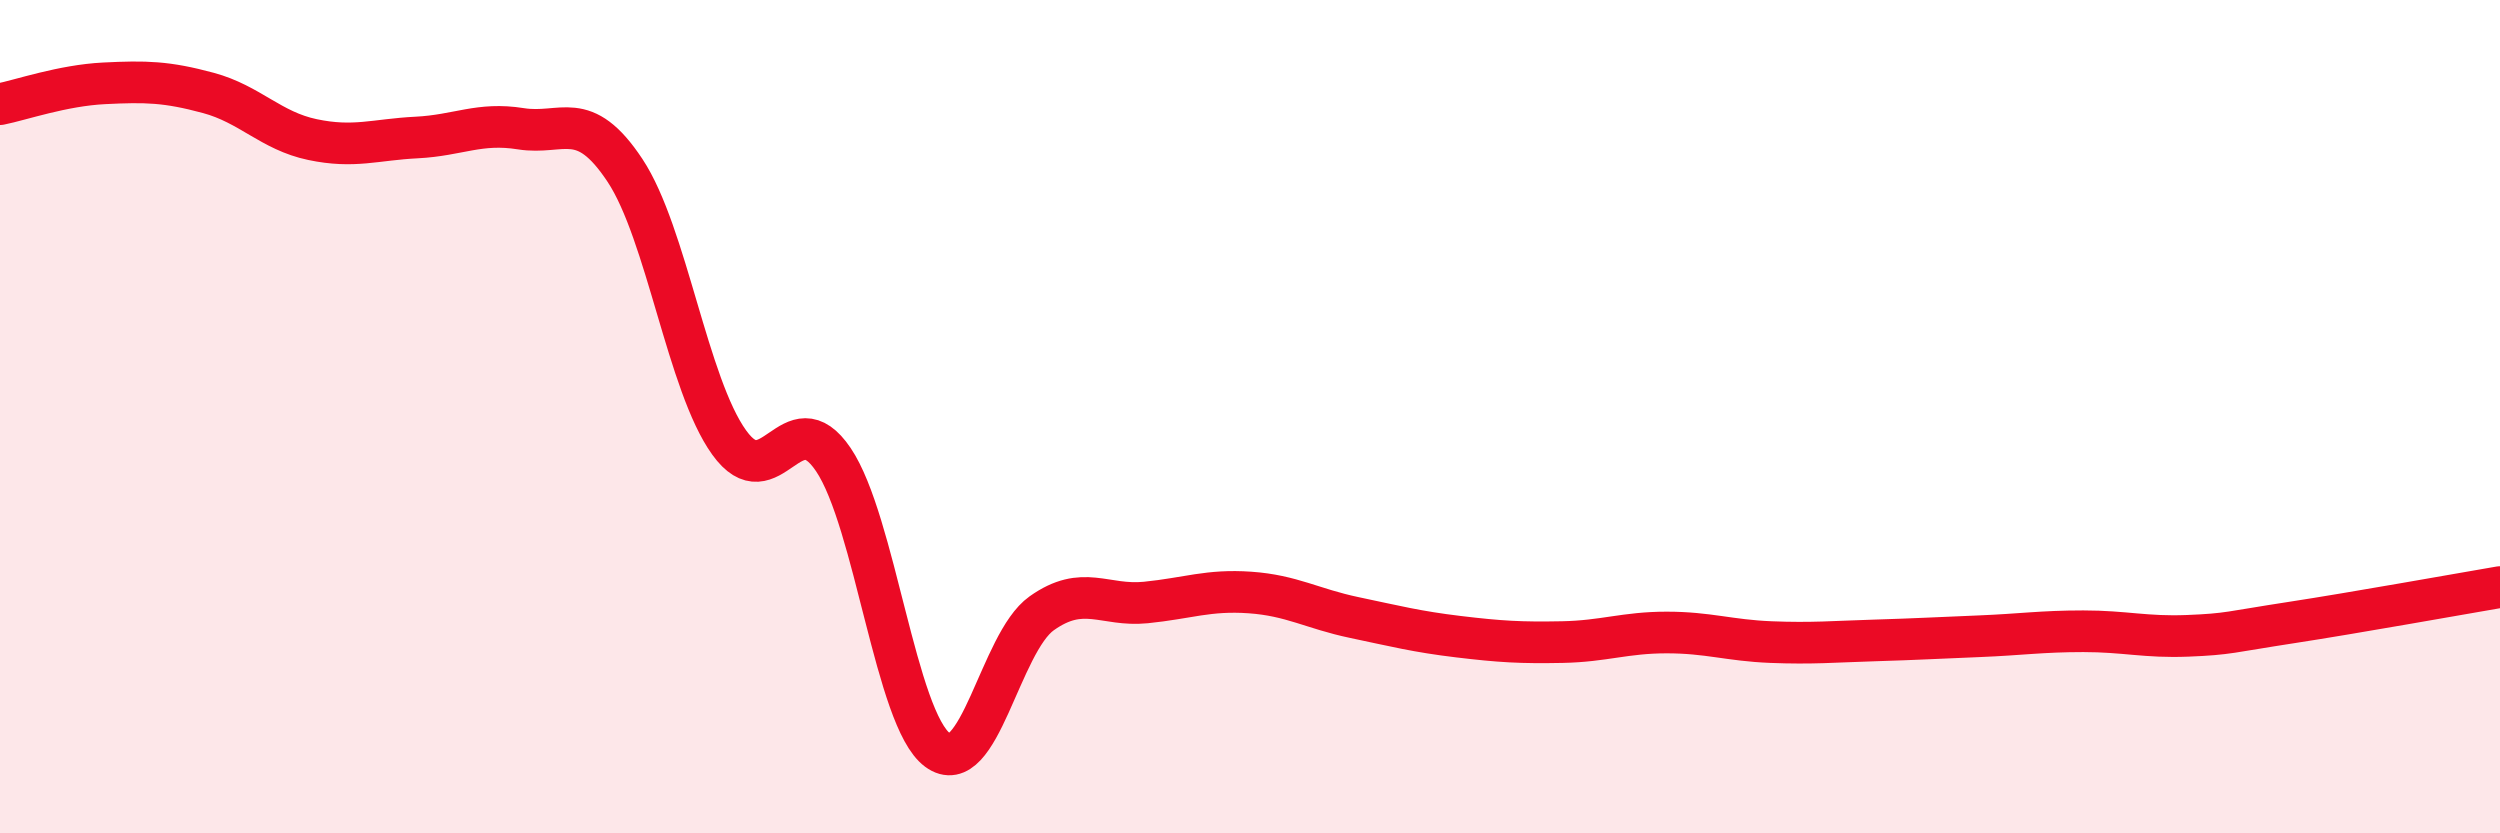 
    <svg width="60" height="20" viewBox="0 0 60 20" xmlns="http://www.w3.org/2000/svg">
      <path
        d="M 0,2.5 C 0.5,2.4 1.5,2.05 2.5,2 C 3.5,1.95 4,1.96 5,2.23 C 6,2.5 6.5,3.14 7.5,3.35 C 8.5,3.56 9,3.35 10,3.3 C 11,3.25 11.5,2.93 12.5,3.09 C 13.5,3.25 14,2.58 15,4.09 C 16,5.6 16.5,9.23 17.5,10.62 C 18.5,12.01 19,9.55 20,11.03 C 21,12.51 21.5,17.26 22.5,18 C 23.5,18.74 24,15.43 25,14.72 C 26,14.01 26.5,14.56 27.5,14.46 C 28.5,14.36 29,14.15 30,14.22 C 31,14.29 31.5,14.61 32.5,14.82 C 33.5,15.03 34,15.16 35,15.28 C 36,15.4 36.5,15.43 37.5,15.41 C 38.5,15.39 39,15.18 40,15.18 C 41,15.18 41.5,15.37 42.5,15.41 C 43.5,15.45 44,15.4 45,15.37 C 46,15.34 46.5,15.31 47.5,15.27 C 48.5,15.23 49,15.15 50,15.15 C 51,15.15 51.5,15.3 52.5,15.26 C 53.5,15.22 53.5,15.17 55,14.94 C 56.5,14.71 59,14.26 60,14.09L60 20L0 20Z"
        fill="#EB0A25"
        opacity="0.1"
        stroke-linecap="round"
        stroke-linejoin="round"
      />
      <path
        d="M 0,2.5 C 0.5,2.4 1.5,2.05 2.5,2 C 3.5,1.95 4,1.96 5,2.23 C 6,2.5 6.5,3.14 7.5,3.35 C 8.5,3.56 9,3.35 10,3.3 C 11,3.25 11.5,2.93 12.5,3.09 C 13.5,3.25 14,2.58 15,4.09 C 16,5.6 16.5,9.23 17.5,10.62 C 18.5,12.01 19,9.55 20,11.03 C 21,12.51 21.5,17.26 22.5,18 C 23.5,18.74 24,15.43 25,14.72 C 26,14.01 26.5,14.56 27.5,14.46 C 28.5,14.36 29,14.15 30,14.22 C 31,14.29 31.5,14.61 32.5,14.82 C 33.5,15.03 34,15.16 35,15.28 C 36,15.4 36.5,15.43 37.5,15.41 C 38.5,15.39 39,15.18 40,15.18 C 41,15.18 41.5,15.37 42.5,15.41 C 43.5,15.45 44,15.4 45,15.37 C 46,15.34 46.5,15.31 47.5,15.27 C 48.5,15.23 49,15.15 50,15.15 C 51,15.15 51.5,15.3 52.5,15.26 C 53.5,15.22 53.5,15.17 55,14.94 C 56.5,14.71 59,14.26 60,14.09"
        stroke="#EB0A25"
        stroke-width="1"
        fill="none"
        stroke-linecap="round"
        stroke-linejoin="round"
      />
    </svg>
  